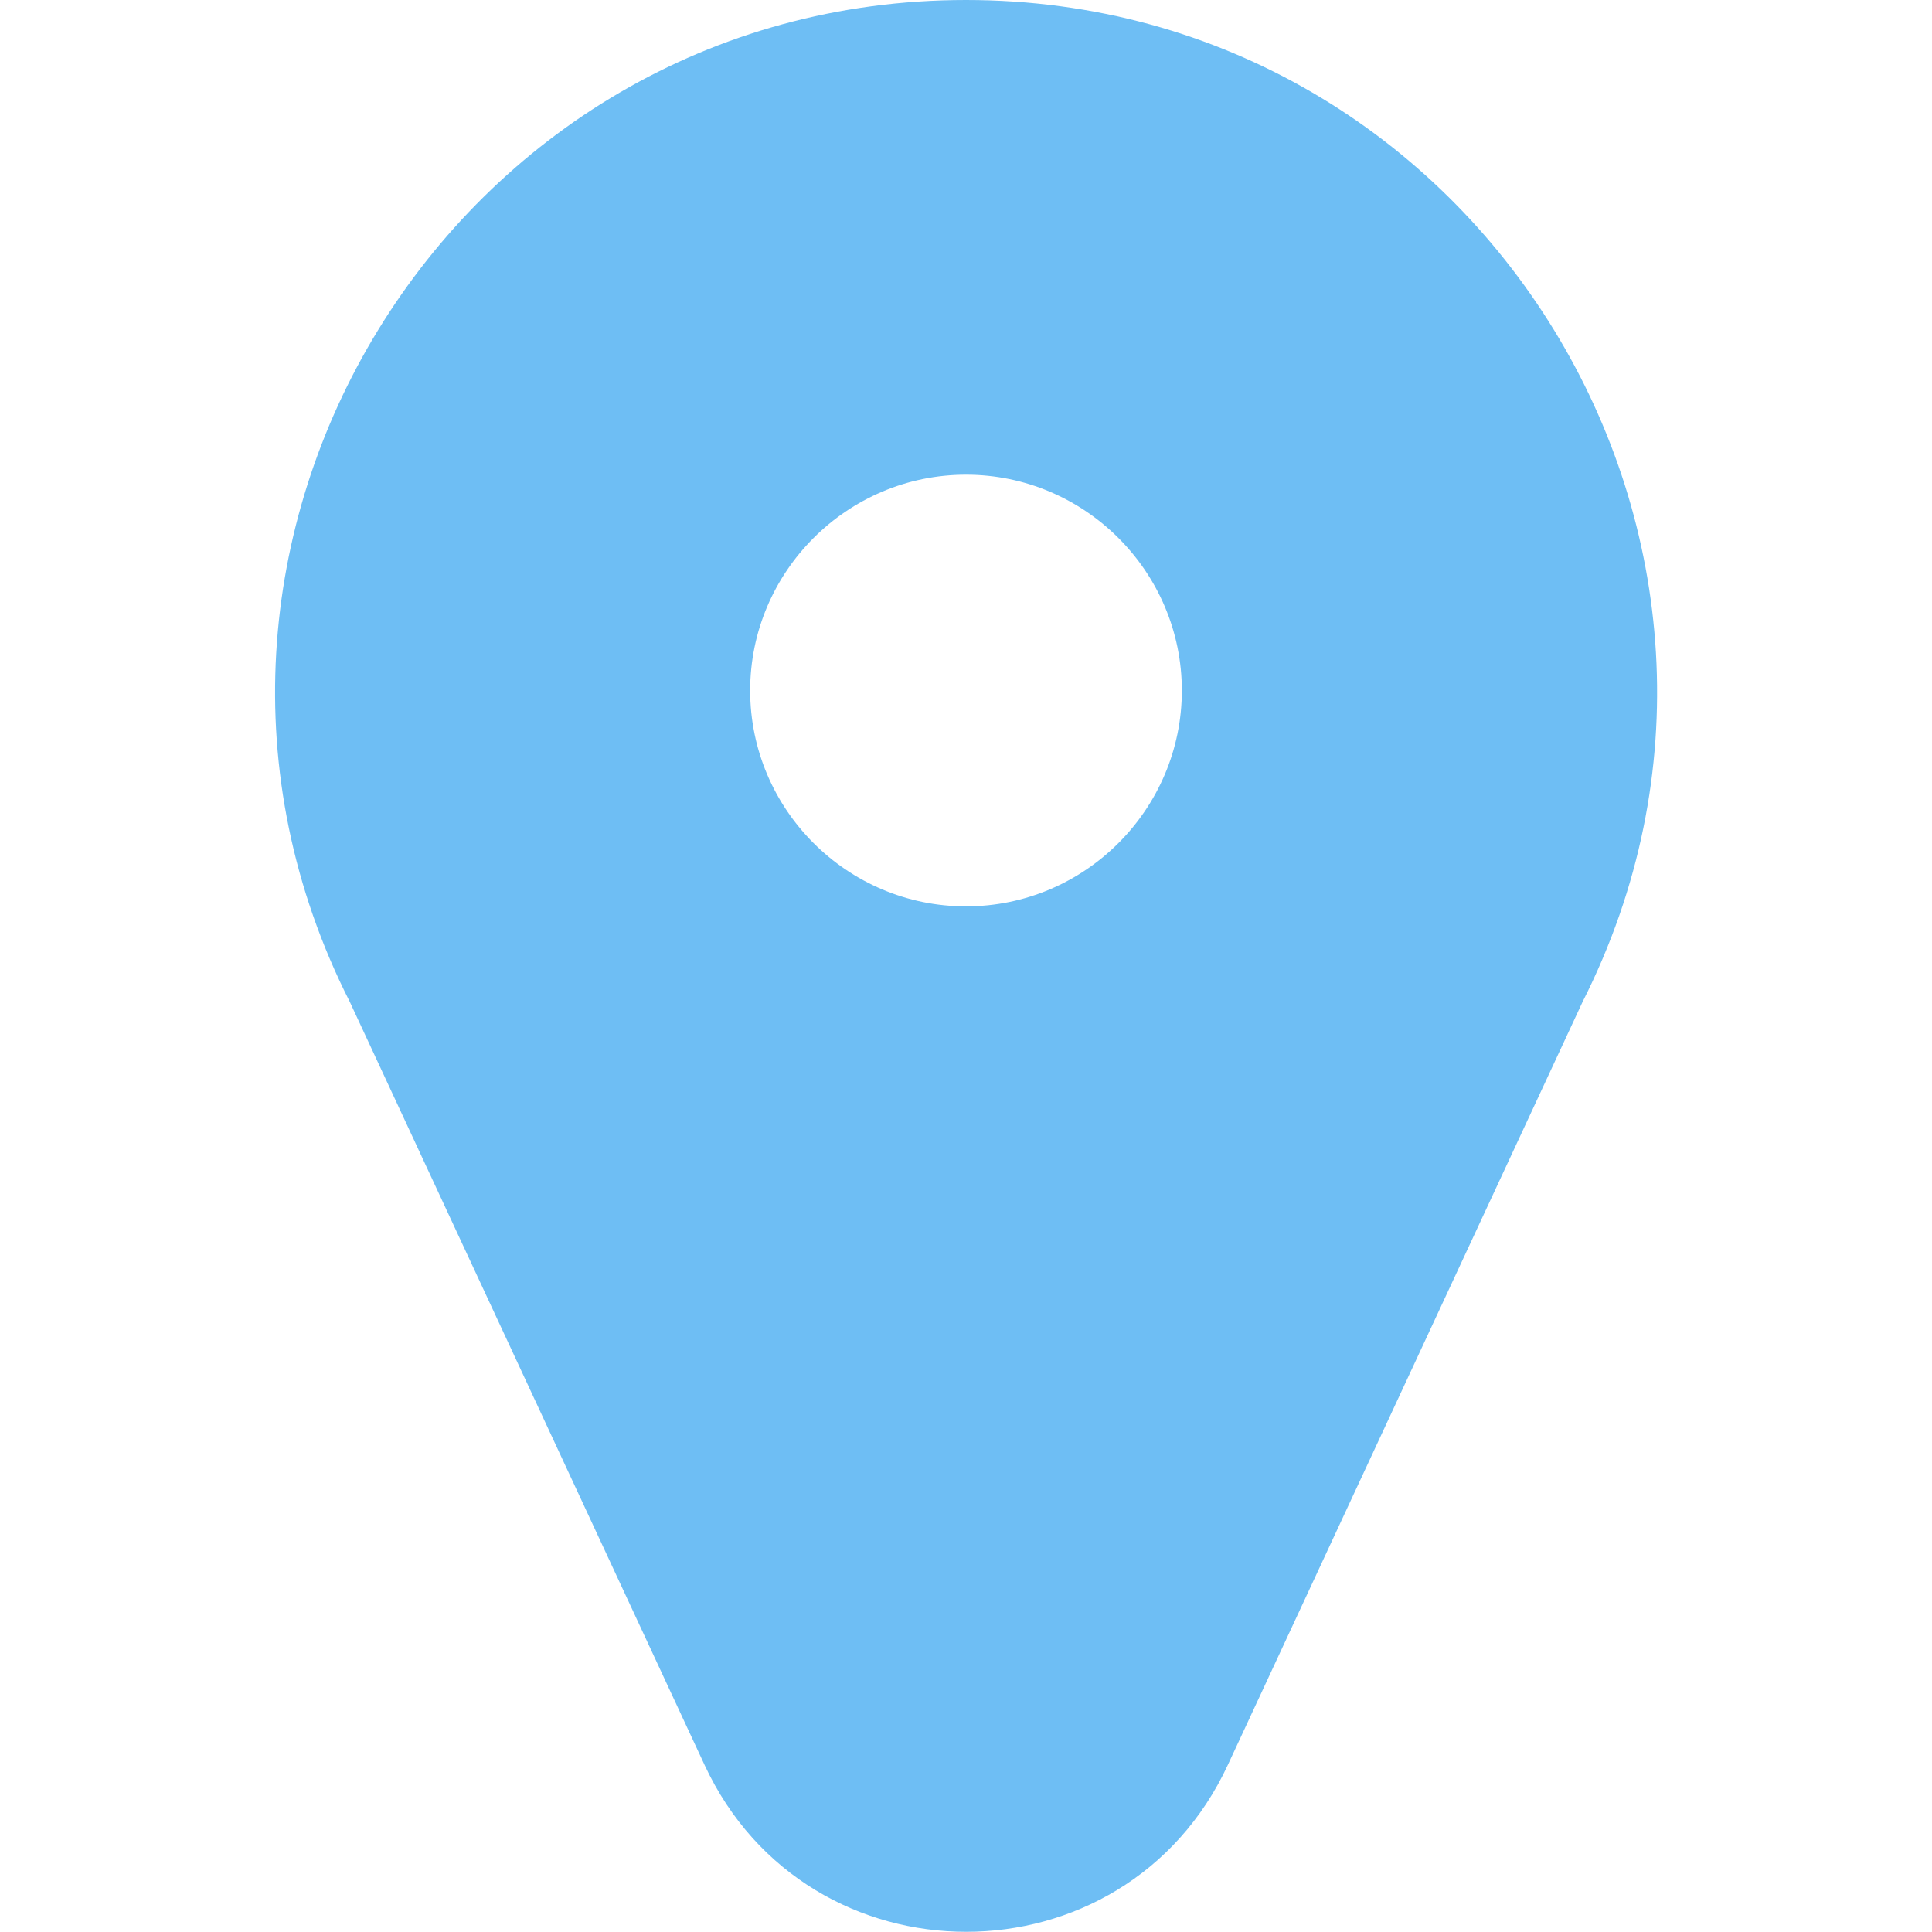 <?xml version="1.0" encoding="utf-8"?>
<!-- Generator: Adobe Illustrator 22.0.0, SVG Export Plug-In . SVG Version: 6.00 Build 0)  -->
<svg version="1.1" id="Layer_1" xmlns="http://www.w3.org/2000/svg" xmlns:xlink="http://www.w3.org/1999/xlink" x="0px" y="0px"
	 viewBox="0 0 512 512" style="enable-background:new 0 0 512 512;" xml:space="preserve">
<style type="text/css">
	.st0{fill:#6EBEF4;}
</style>
<path class="st0" d="M256,0C119.5,0,31.5,144.7,92.7,265.5l94,202.2c27.4,59,111.3,59,138.7,0l94-202.2C480.5,144.6,392.5,0,256,0
	L256,0z M256,125.8c31.5,0,57.2,25.7,57.2,57.2c0,31.5-25.7,57.2-57.2,57.2s-57.2-25.7-57.2-57.2S224.5,125.8,256,125.8L256,125.8z"
	/>
</svg>
